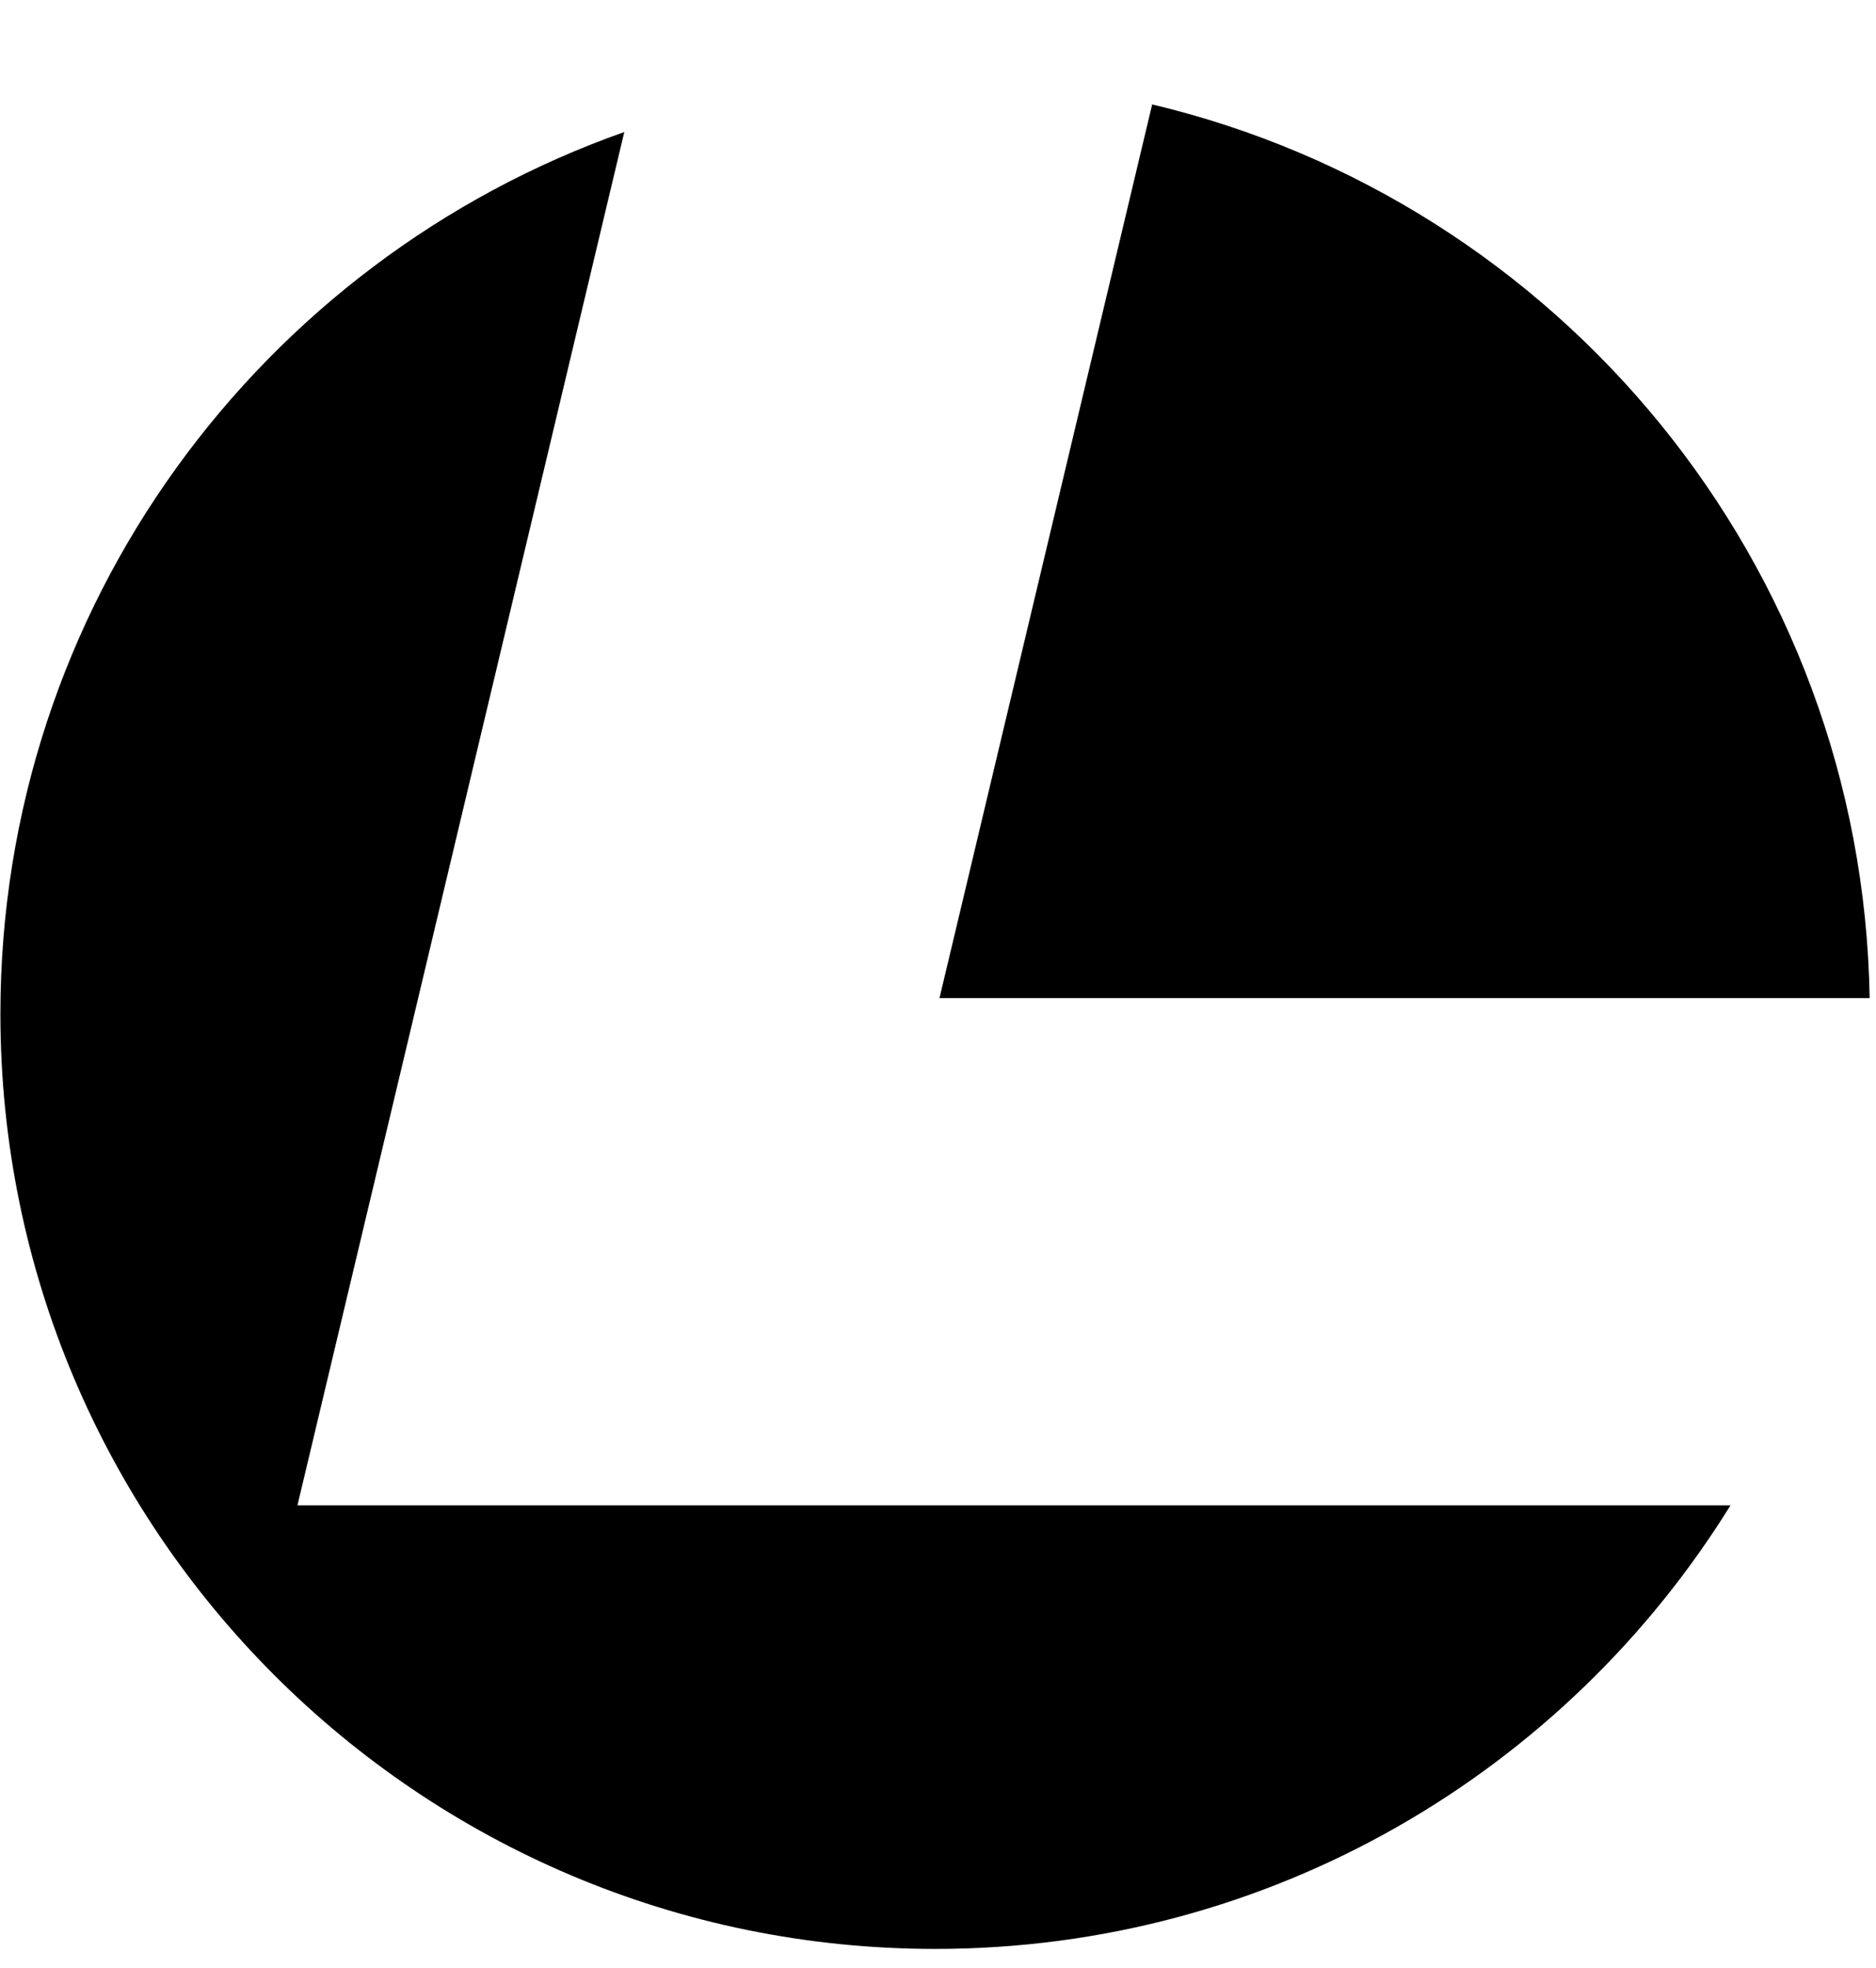 <?xml version="1.0" encoding="UTF-8" standalone="no"?>
<!-- Created with Inkscape (http://www.inkscape.org/) -->
<svg xmlns="http://www.w3.org/2000/svg" viewBox="169 0 143 150" preserveAspectRatio="xMidYMid meet">
  <g transform="matrix(1.333,0,0,-1.333,0,475)">
    <g transform="translate(180.505,299.276)">
      <path d="M0,0 H53.191 C52.779,24.85 35.419,45.564 12.162,51.093 Z" fill="currentColor"/>
    </g>
    <g transform="translate(143.791,270.276)">
      <path d="M0,0 L18.69,78.515 C-2.09,71.186 -16.986,51.387 -16.986,28.099 c0,-29.524 23.933,-53.457 53.457,-53.457 19.213,0 36.052,10.141 45.475,25.358 Z" fill="currentColor"/>

    </g>
  </g>
</svg>
